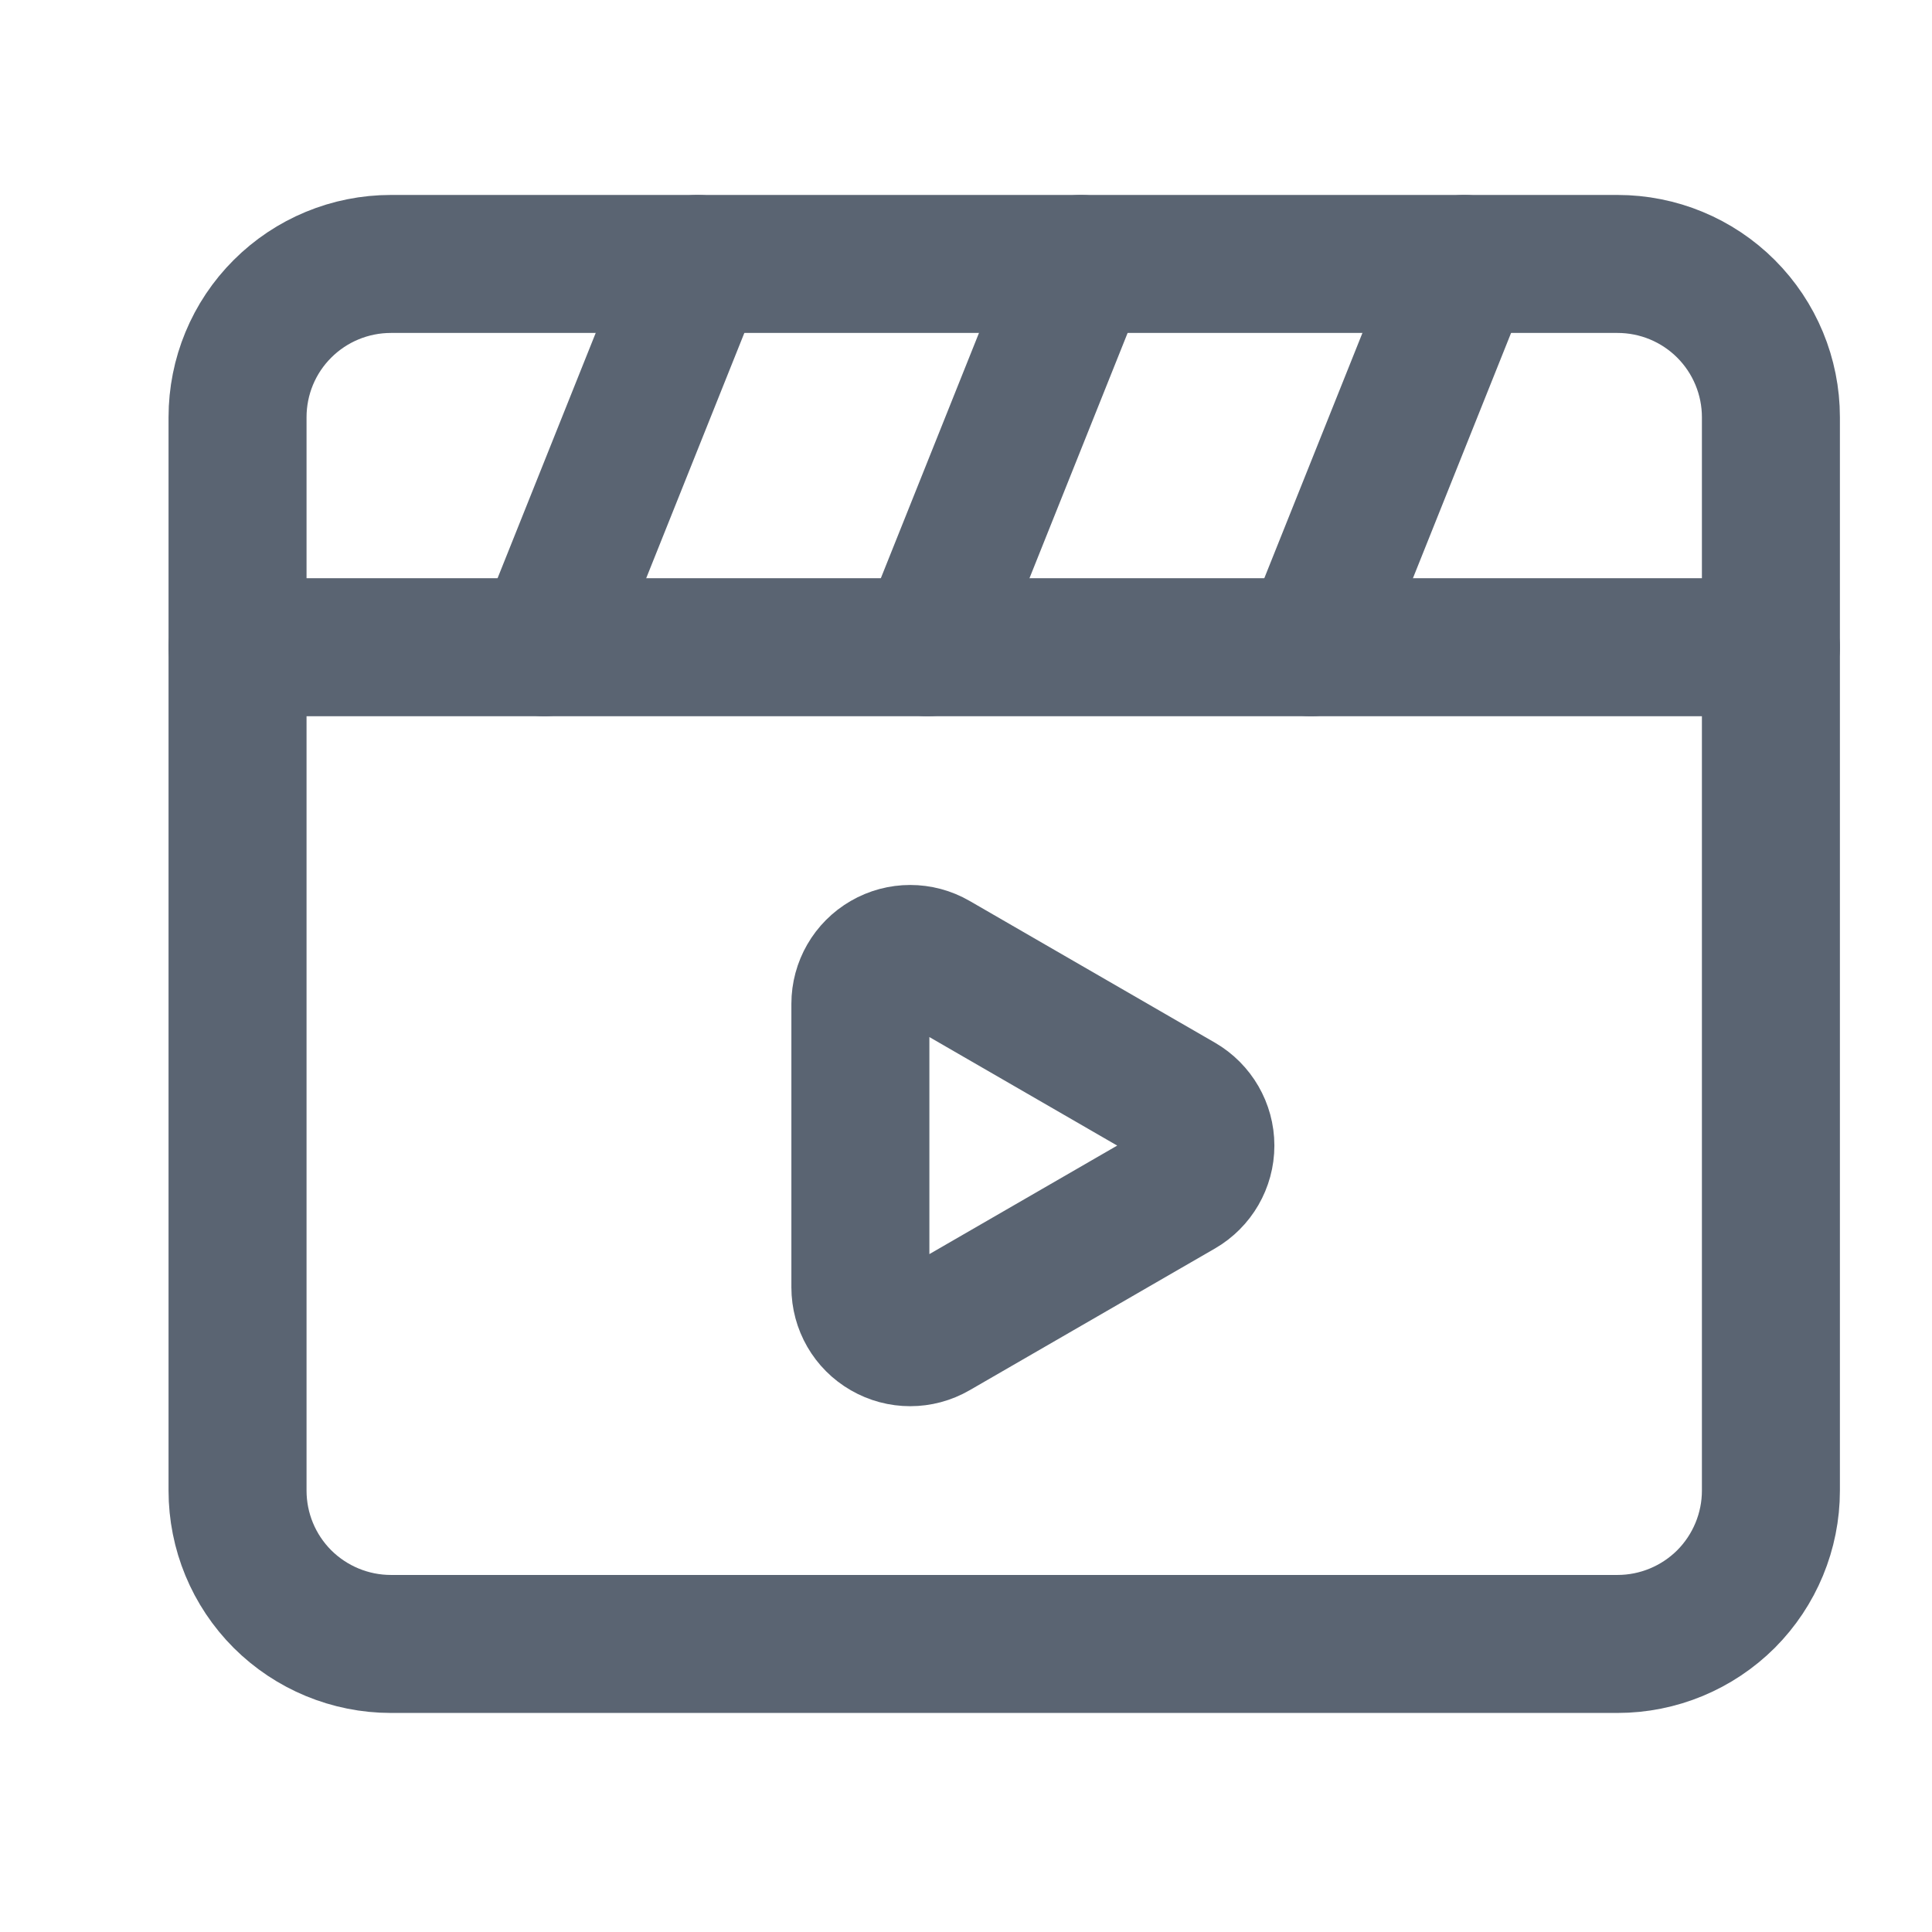 <svg width="21" height="21" viewBox="0 0 21 21" fill="none" xmlns="http://www.w3.org/2000/svg">
<path fill-rule="evenodd" clip-rule="evenodd" d="M17.582 17.869H4.249C3.807 17.869 3.383 17.693 3.07 17.381C2.757 17.068 2.582 16.644 2.582 16.202V4.535C2.582 4.093 2.757 3.669 3.07 3.357C3.383 3.044 3.807 2.869 4.249 2.869H17.582C18.024 2.869 18.448 3.044 18.761 3.357C19.073 3.669 19.249 4.093 19.249 4.535V16.202C19.249 16.644 19.073 17.068 18.761 17.381C18.448 17.693 18.024 17.869 17.582 17.869Z" stroke="#5A6472" stroke-width="1.5" stroke-linecap="round" stroke-linejoin="round"/>
<path d="M2.582 7.035H19.249" stroke="#5A6472" stroke-width="1.5" stroke-linecap="round" stroke-linejoin="round"/>
<path d="M5.916 7.035L7.583 2.869" stroke="#5A6472" stroke-width="1.5" stroke-linecap="round" stroke-linejoin="round"/>
<path d="M10.082 7.035L11.749 2.869" stroke="#5A6472" stroke-width="1.5" stroke-linecap="round" stroke-linejoin="round"/>
<path d="M14.25 7.035L15.917 2.869" stroke="#5A6472" stroke-width="1.5" stroke-linecap="round" stroke-linejoin="round"/>
<path fill-rule="evenodd" clip-rule="evenodd" d="M9.352 13.993V10.911C9.352 10.718 9.455 10.539 9.623 10.442C9.79 10.345 9.997 10.345 10.164 10.442L12.831 11.983C12.998 12.08 13.102 12.259 13.102 12.452C13.102 12.646 12.998 12.824 12.831 12.921L10.164 14.462C9.997 14.559 9.79 14.559 9.623 14.462C9.455 14.366 9.352 14.187 9.352 13.993Z" stroke="#5A6472" stroke-width="1.5" stroke-linecap="round" stroke-linejoin="round"/>
</svg>

